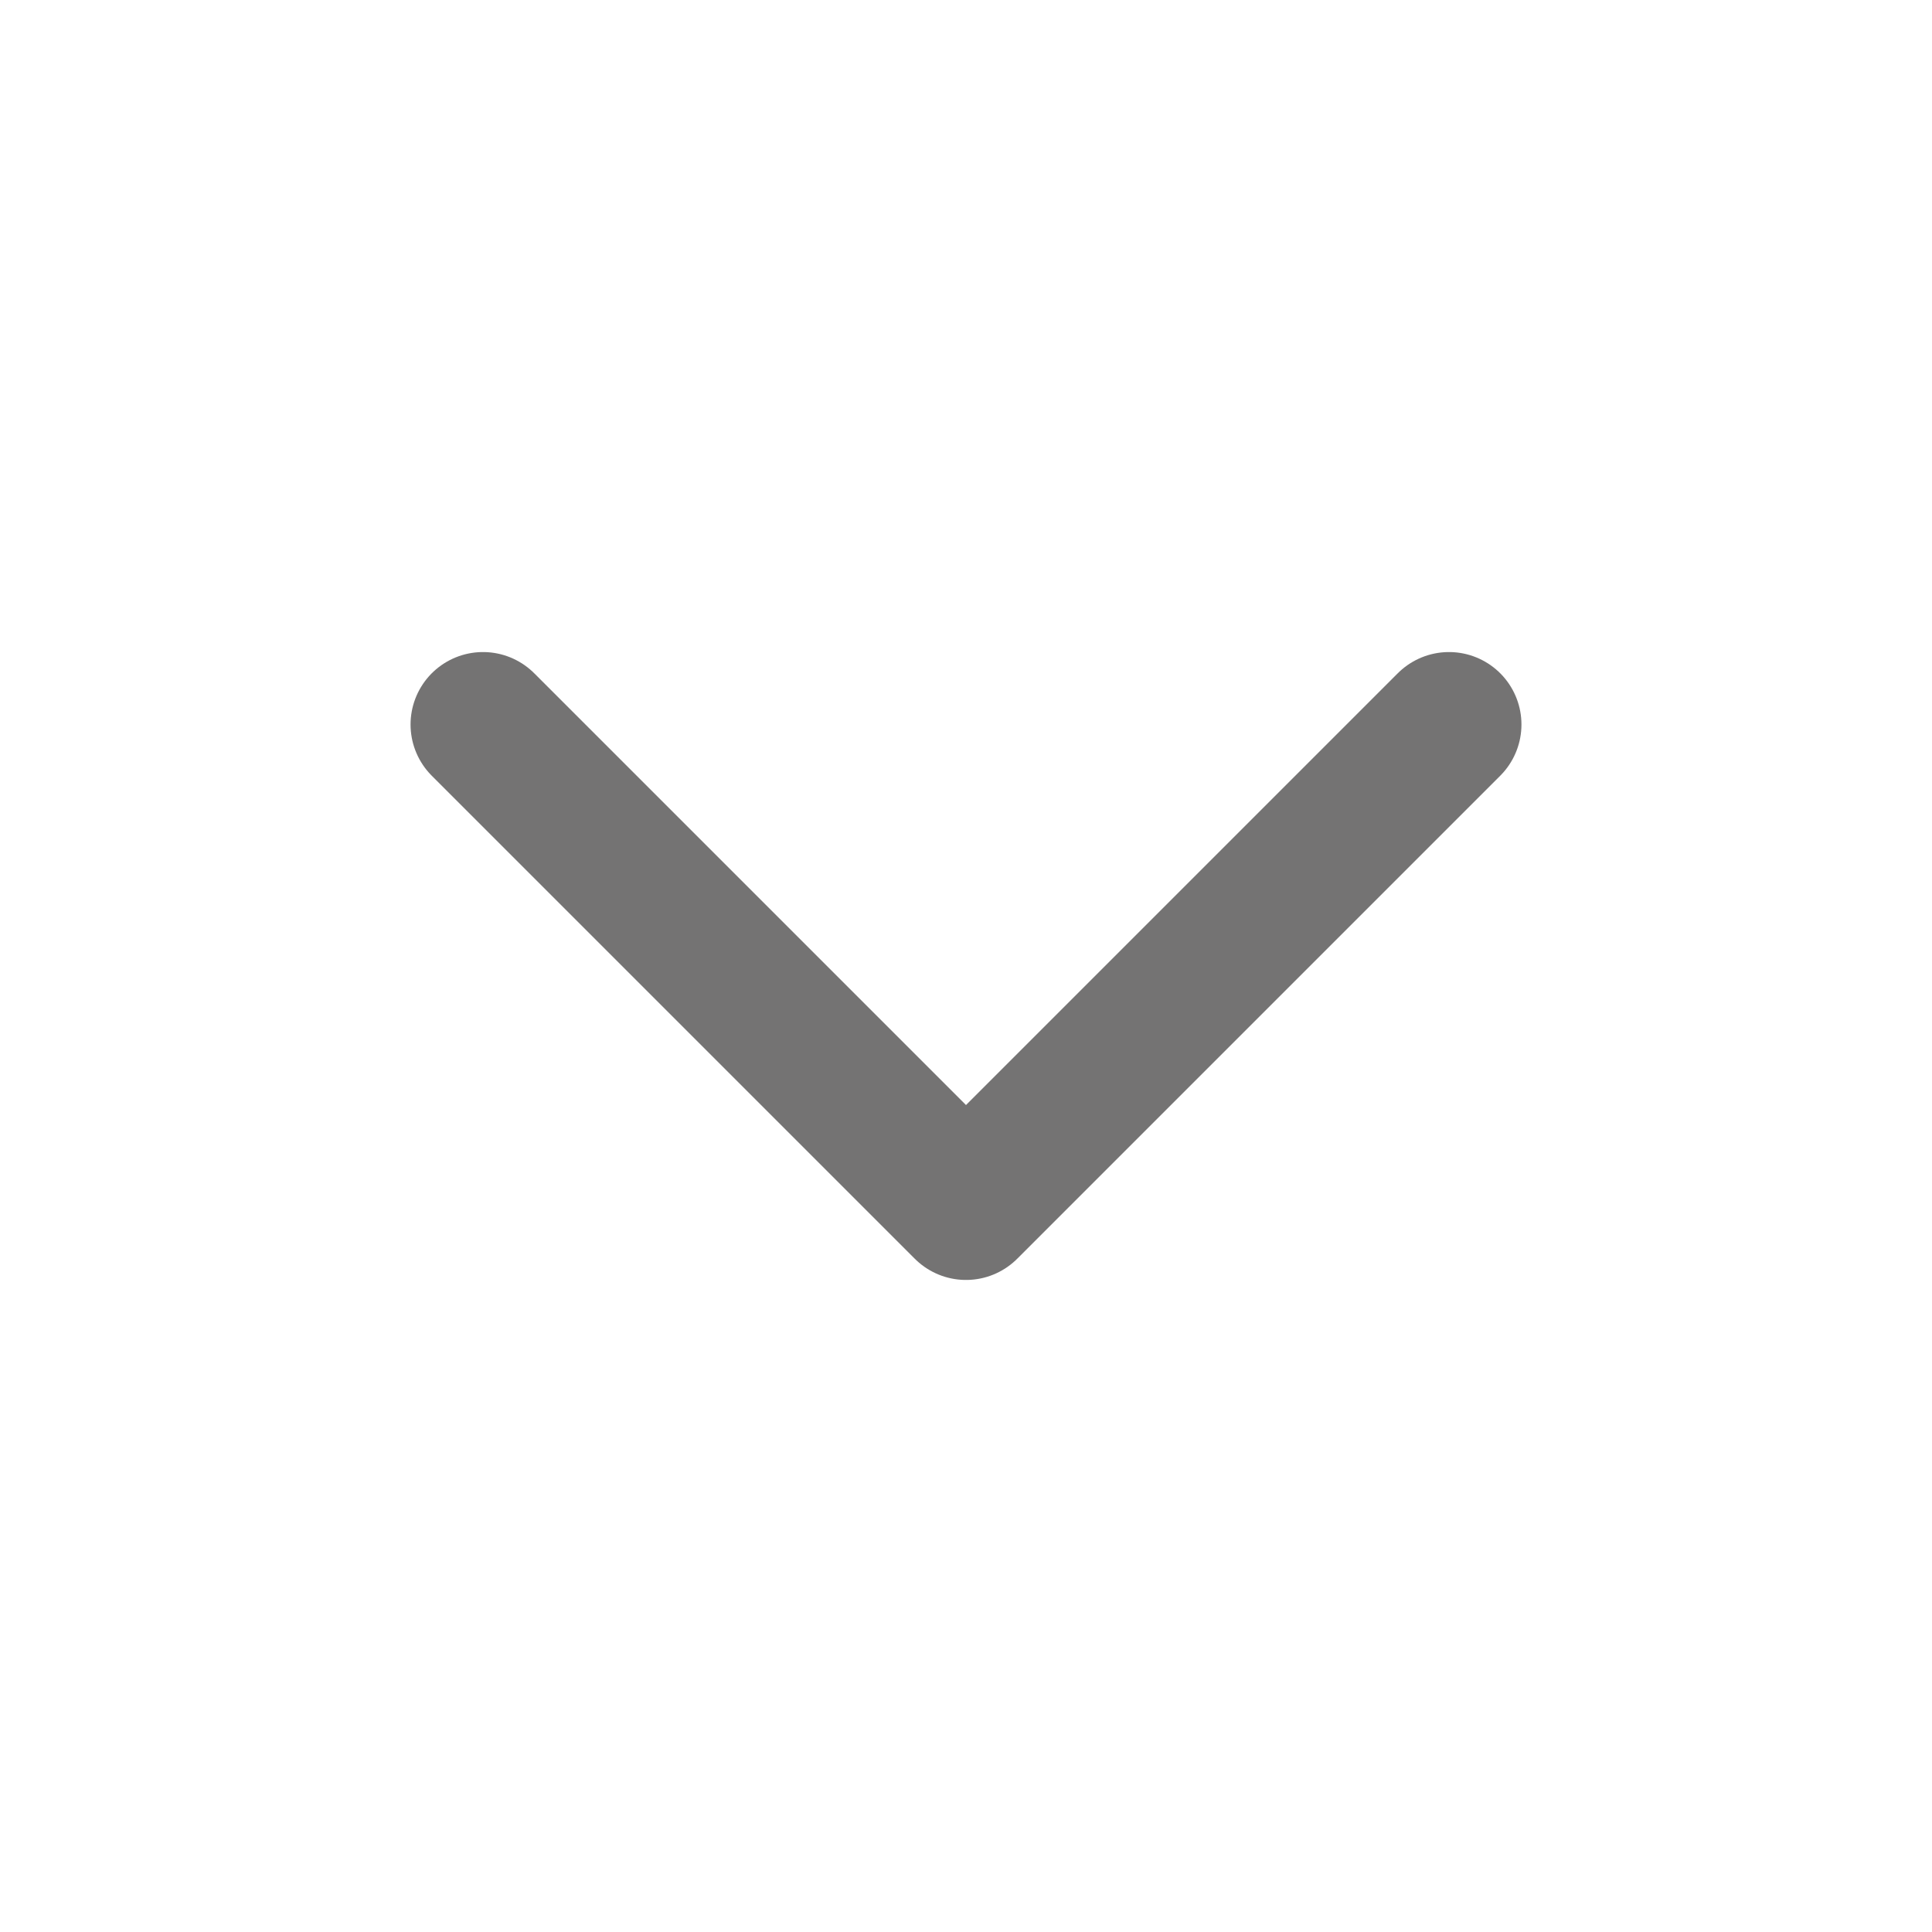 <svg width="20" height="20" viewBox="0 0 20 20" fill="none" xmlns="http://www.w3.org/2000/svg">
<path d="M5 7.5L10 12.5L15 7.5" stroke="#747373" stroke-width="1.5" stroke-linecap="round" stroke-linejoin="round"/>
</svg>
